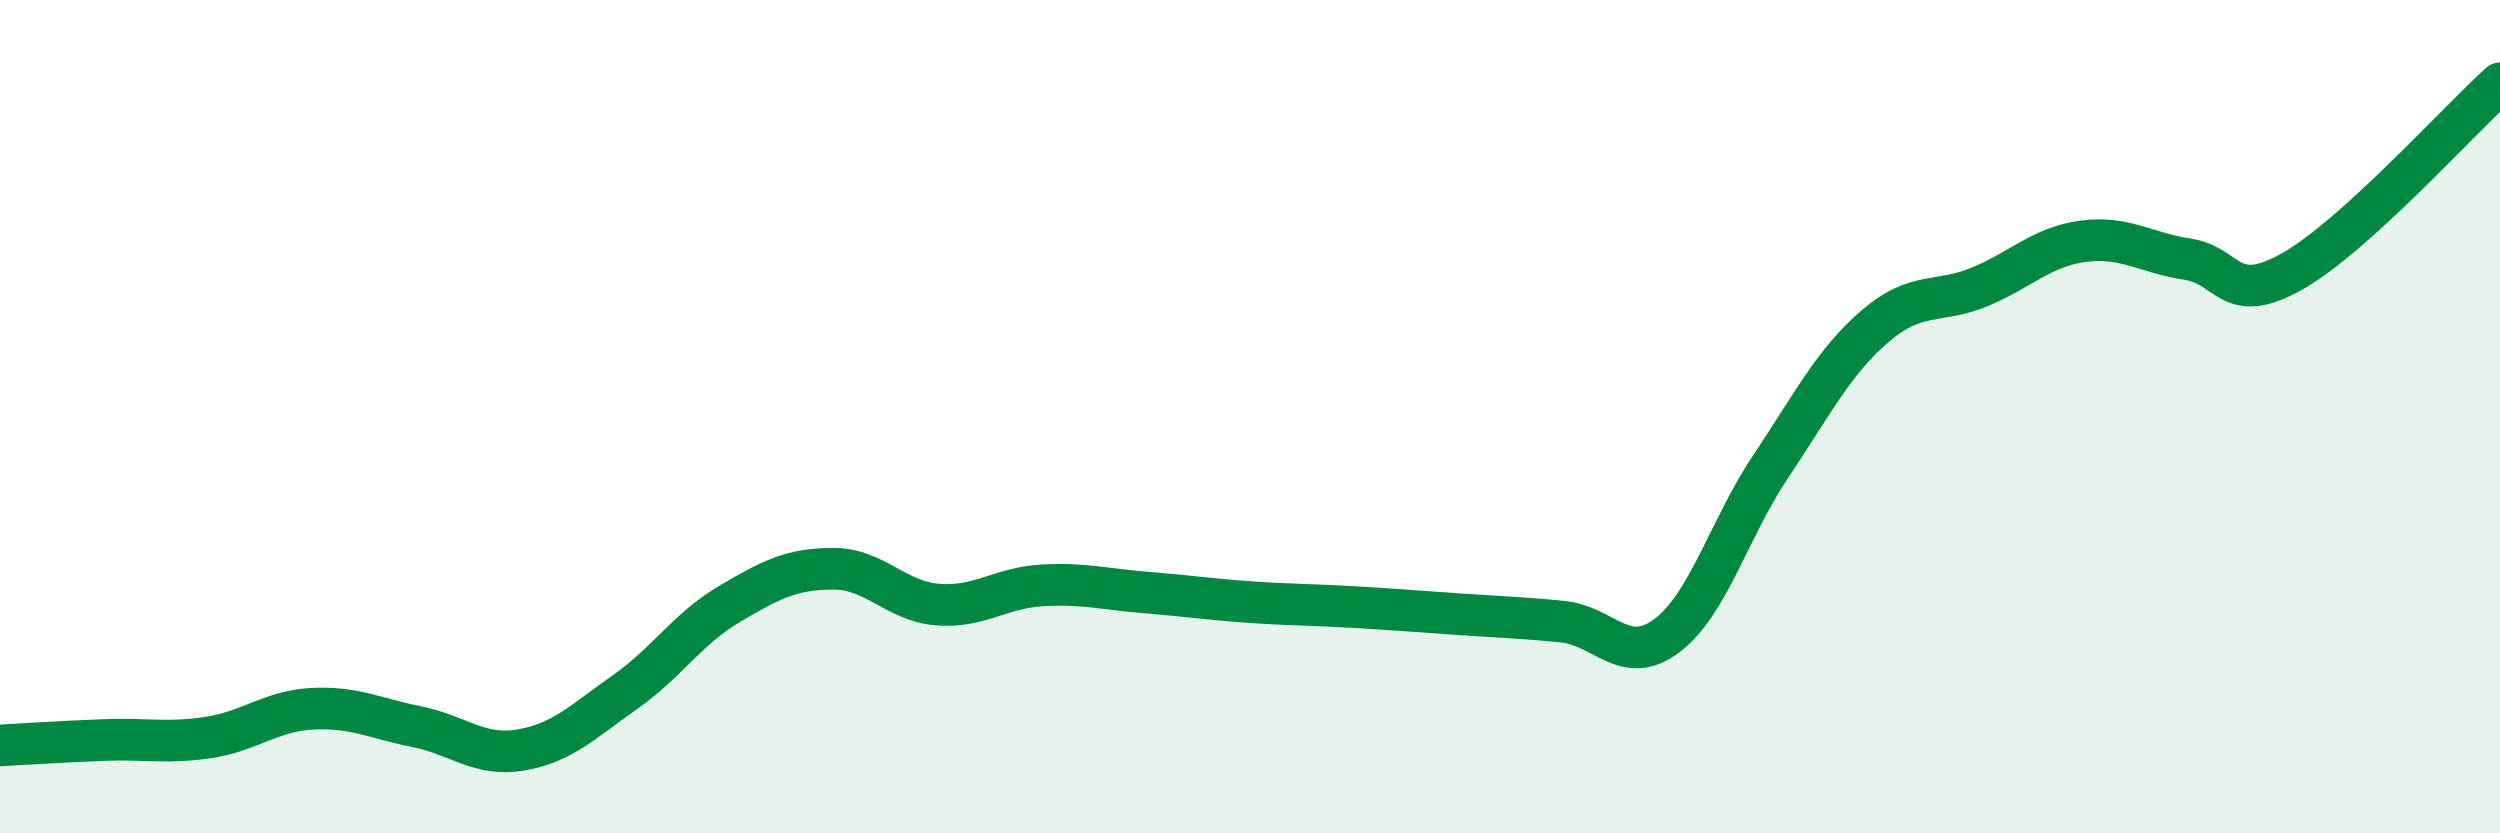 
    <svg width="60" height="20" viewBox="0 0 60 20" xmlns="http://www.w3.org/2000/svg">
      <path
        d="M 0,17.89 C 0.5,17.86 1.5,17.8 2.5,17.76 C 3.5,17.72 4,17.85 5,17.7 C 6,17.55 6.5,17.06 7.5,17.01 C 8.5,16.96 9,17.24 10,17.44 C 11,17.64 11.5,18.17 12.5,18 C 13.5,17.83 14,17.31 15,16.61 C 16,15.91 16.5,15.09 17.5,14.5 C 18.5,13.91 19,13.65 20,13.65 C 21,13.65 21.5,14.43 22.5,14.51 C 23.5,14.59 24,14.11 25,14.05 C 26,13.99 26.5,14.14 27.5,14.22 C 28.5,14.3 29,14.38 30,14.45 C 31,14.52 31.5,14.51 32.5,14.57 C 33.5,14.63 34,14.67 35,14.74 C 36,14.81 36.5,14.82 37.5,14.92 C 38.5,15.02 39,16.01 40,15.26 C 41,14.51 41.5,12.68 42.5,11.19 C 43.5,9.7 44,8.69 45,7.83 C 46,6.97 46.5,7.3 47.5,6.89 C 48.5,6.48 49,5.92 50,5.79 C 51,5.66 51.5,6.07 52.5,6.22 C 53.5,6.37 53.5,7.36 55,6.52 C 56.5,5.68 59,2.9 60,2L60 20L0 20Z"
        fill="#008740"
        opacity="0.1"
        stroke-linecap="round"
        stroke-linejoin="round"
      />
      <path
        d="M 0,17.89 C 0.5,17.86 1.5,17.8 2.5,17.76 C 3.5,17.72 4,17.85 5,17.7 C 6,17.55 6.5,17.06 7.5,17.01 C 8.5,16.96 9,17.24 10,17.44 C 11,17.64 11.5,18.17 12.5,18 C 13.5,17.83 14,17.31 15,16.61 C 16,15.91 16.5,15.09 17.5,14.5 C 18.5,13.91 19,13.65 20,13.65 C 21,13.65 21.5,14.43 22.5,14.51 C 23.5,14.59 24,14.11 25,14.05 C 26,13.99 26.5,14.14 27.5,14.22 C 28.5,14.3 29,14.38 30,14.45 C 31,14.52 31.5,14.51 32.5,14.57 C 33.5,14.63 34,14.67 35,14.74 C 36,14.81 36.5,14.82 37.5,14.92 C 38.5,15.02 39,16.01 40,15.26 C 41,14.51 41.5,12.68 42.5,11.19 C 43.5,9.7 44,8.69 45,7.83 C 46,6.97 46.5,7.3 47.5,6.89 C 48.5,6.48 49,5.92 50,5.79 C 51,5.66 51.5,6.07 52.5,6.22 C 53.5,6.37 53.5,7.36 55,6.52 C 56.5,5.68 59,2.9 60,2"
        stroke="#008740"
        stroke-width="1"
        fill="none"
        stroke-linecap="round"
        stroke-linejoin="round"
      />
    </svg>
  
